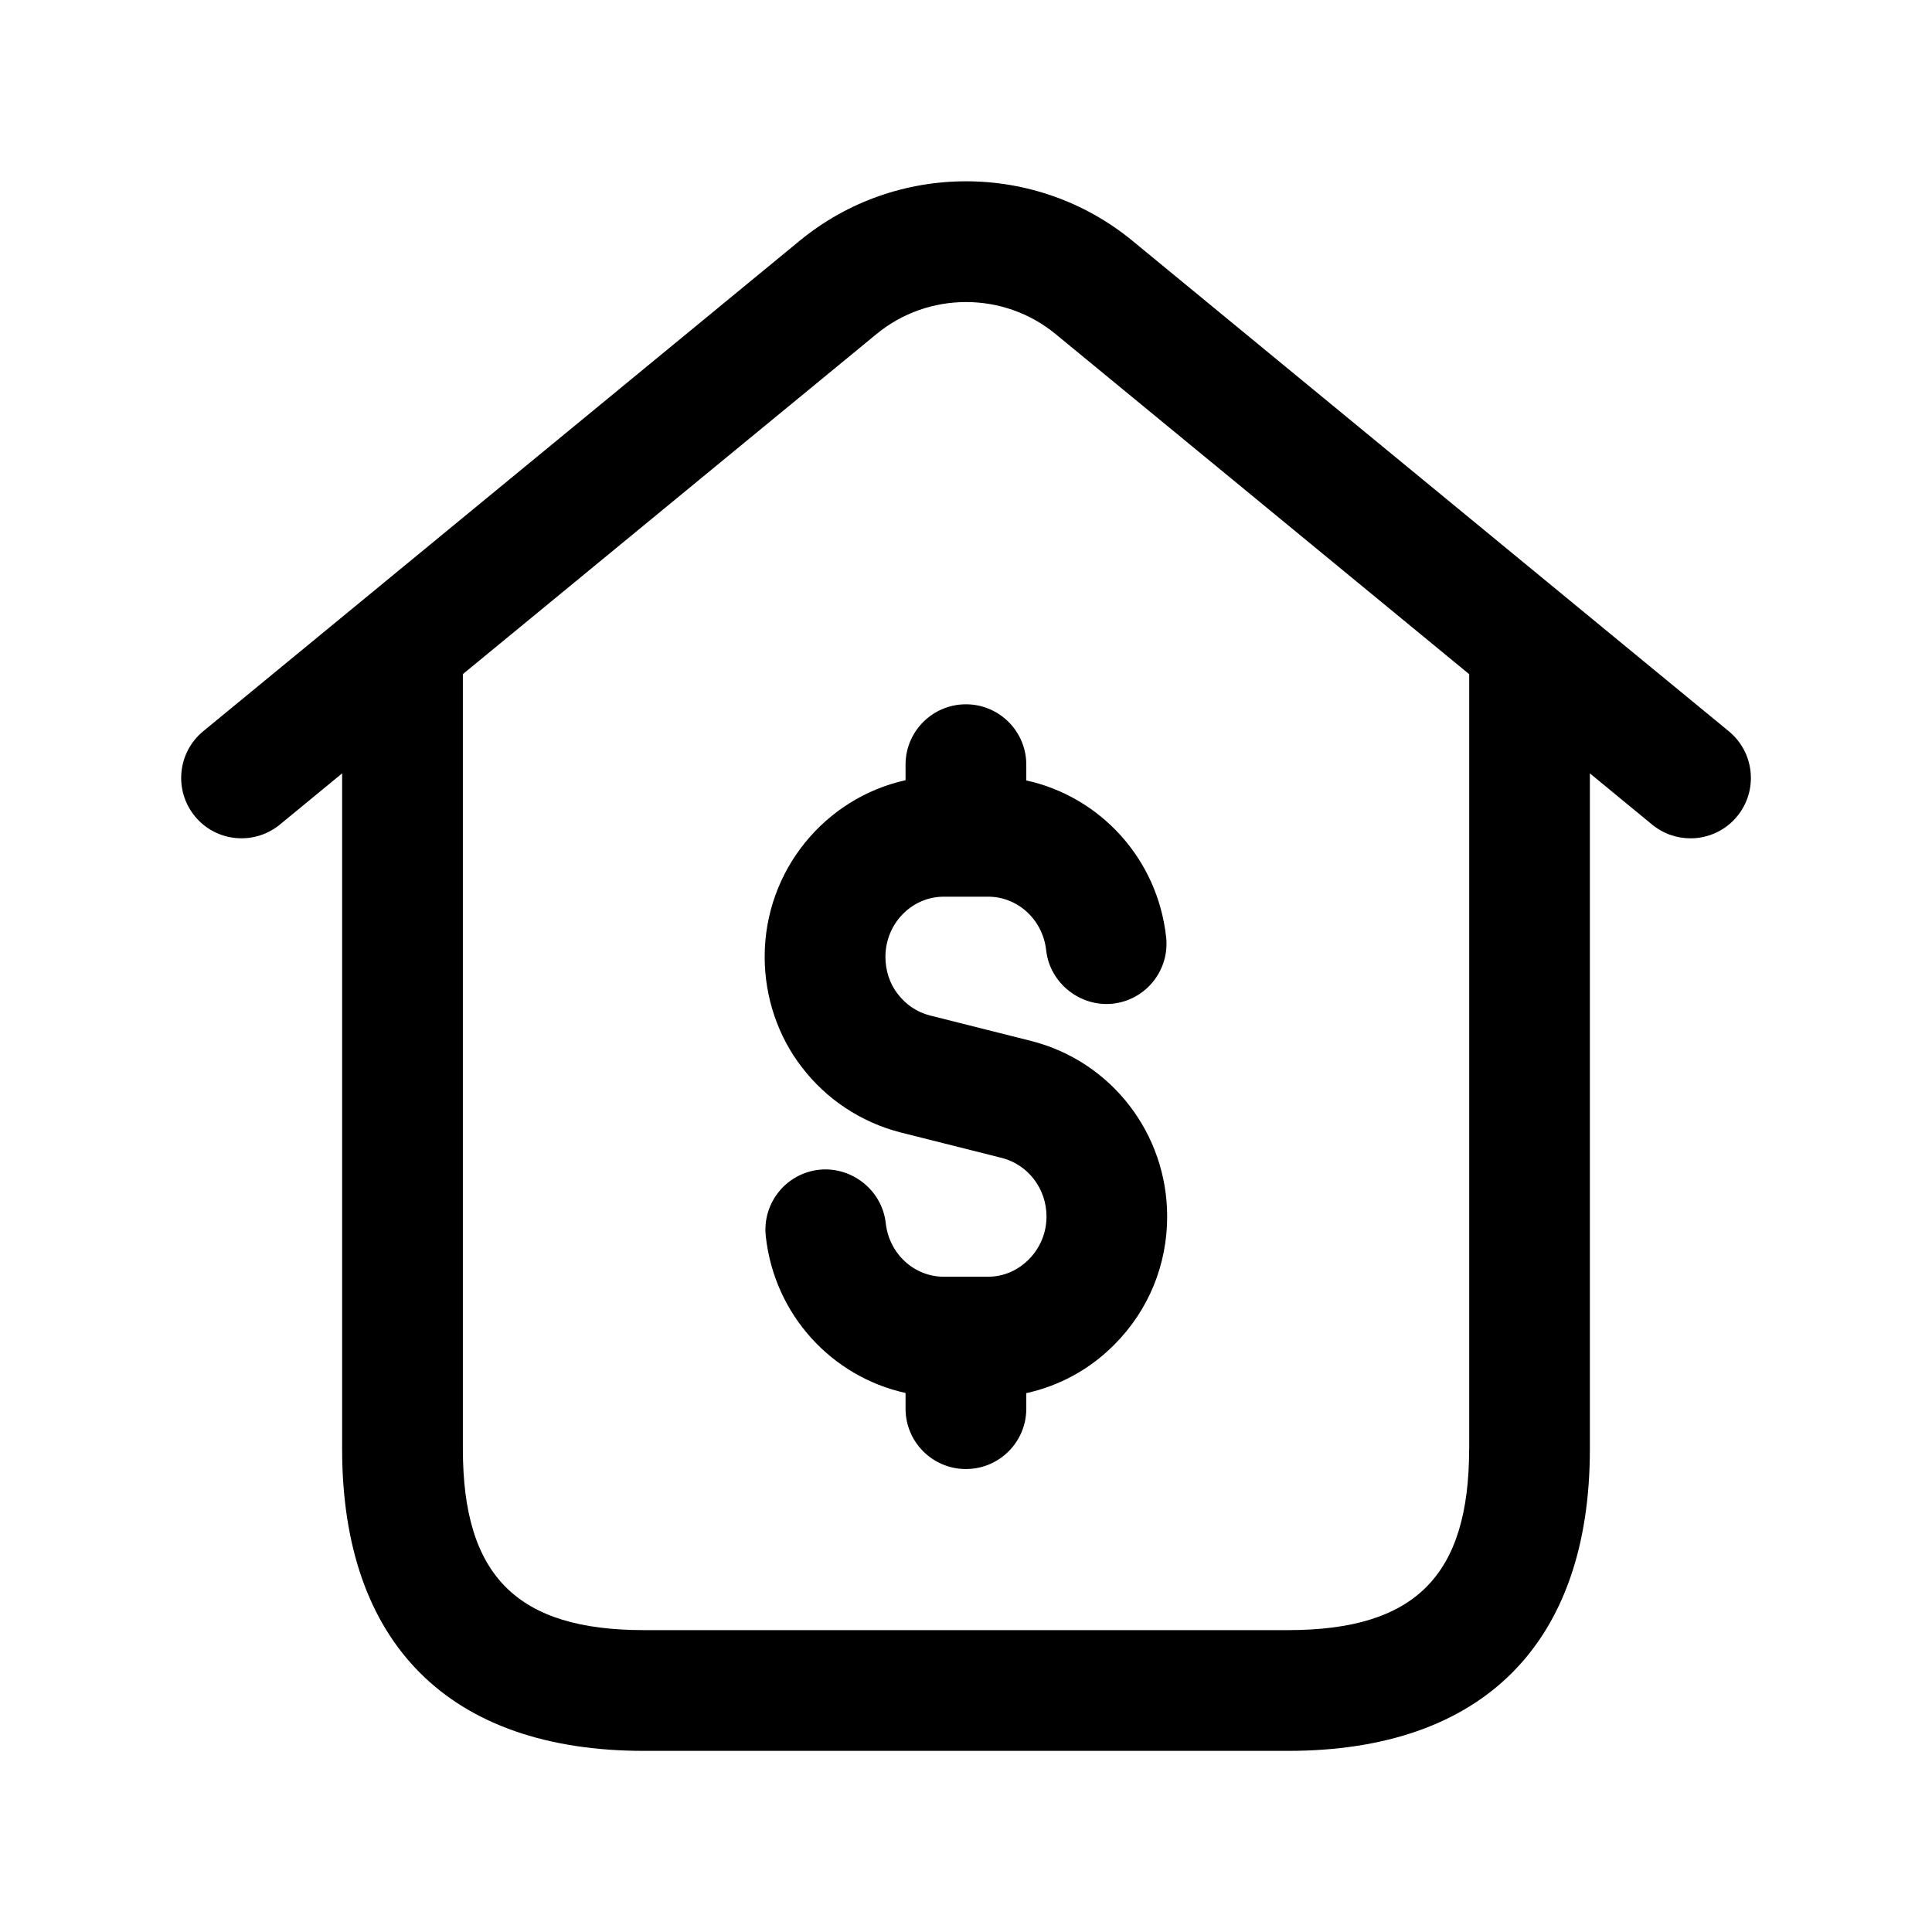 <svg width="24" height="24" viewBox="0 0 24 24" fill="none" xmlns="http://www.w3.org/2000/svg">
<path d="M21.477 9.085L14.065 2.989C12.868 2.007 11.133 2.006 9.936 2.989L2.524 9.084C2.205 9.347 2.158 9.819 2.421 10.14C2.684 10.461 3.157 10.505 3.477 10.243L4.25 9.607V18C4.25 20.418 5.582 21.75 8 21.75H16C18.418 21.75 19.75 20.418 19.75 18V9.607L20.523 10.243C20.663 10.358 20.832 10.414 21 10.414C21.216 10.414 21.431 10.321 21.579 10.141C21.843 9.82 21.796 9.348 21.477 9.085ZM18.25 18C18.25 19.577 17.577 20.25 16 20.25H8C6.423 20.25 5.75 19.577 5.75 18V8.374L10.889 4.149C11.532 3.62 12.469 3.62 13.112 4.149L18.251 8.375V18H18.25ZM12.75 9.695C13.665 9.897 14.378 10.663 14.486 11.64C14.532 12.052 14.235 12.423 13.823 12.468C13.423 12.511 13.042 12.217 12.996 11.805C12.954 11.425 12.644 11.139 12.275 11.139H11.724C11.325 11.139 10.999 11.474 10.999 11.887C10.999 12.057 11.053 12.22 11.151 12.346C11.255 12.482 11.392 12.573 11.55 12.614L12.817 12.933C13.808 13.188 14.499 14.084 14.499 15.113C14.499 15.71 14.269 16.273 13.849 16.697C13.544 17.008 13.163 17.215 12.749 17.306V17.499C12.749 17.913 12.413 18.249 11.999 18.249C11.585 18.249 11.249 17.913 11.249 17.499V17.304C10.334 17.102 9.621 16.336 9.513 15.359C9.467 14.947 9.764 14.576 10.176 14.531C10.577 14.488 10.957 14.782 11.003 15.194C11.045 15.574 11.355 15.86 11.724 15.86H12.275C12.464 15.86 12.644 15.783 12.781 15.644C12.923 15.5 13 15.312 13 15.112C13 14.768 12.772 14.469 12.448 14.385L11.181 14.066C10.698 13.941 10.266 13.656 9.964 13.261C9.665 12.878 9.499 12.387 9.499 11.886C9.499 10.811 10.25 9.913 11.249 9.692V9.499C11.249 9.085 11.585 8.749 11.999 8.749C12.413 8.749 12.749 9.085 12.749 9.499V9.695H12.75Z" fill="black"/>
</svg>
